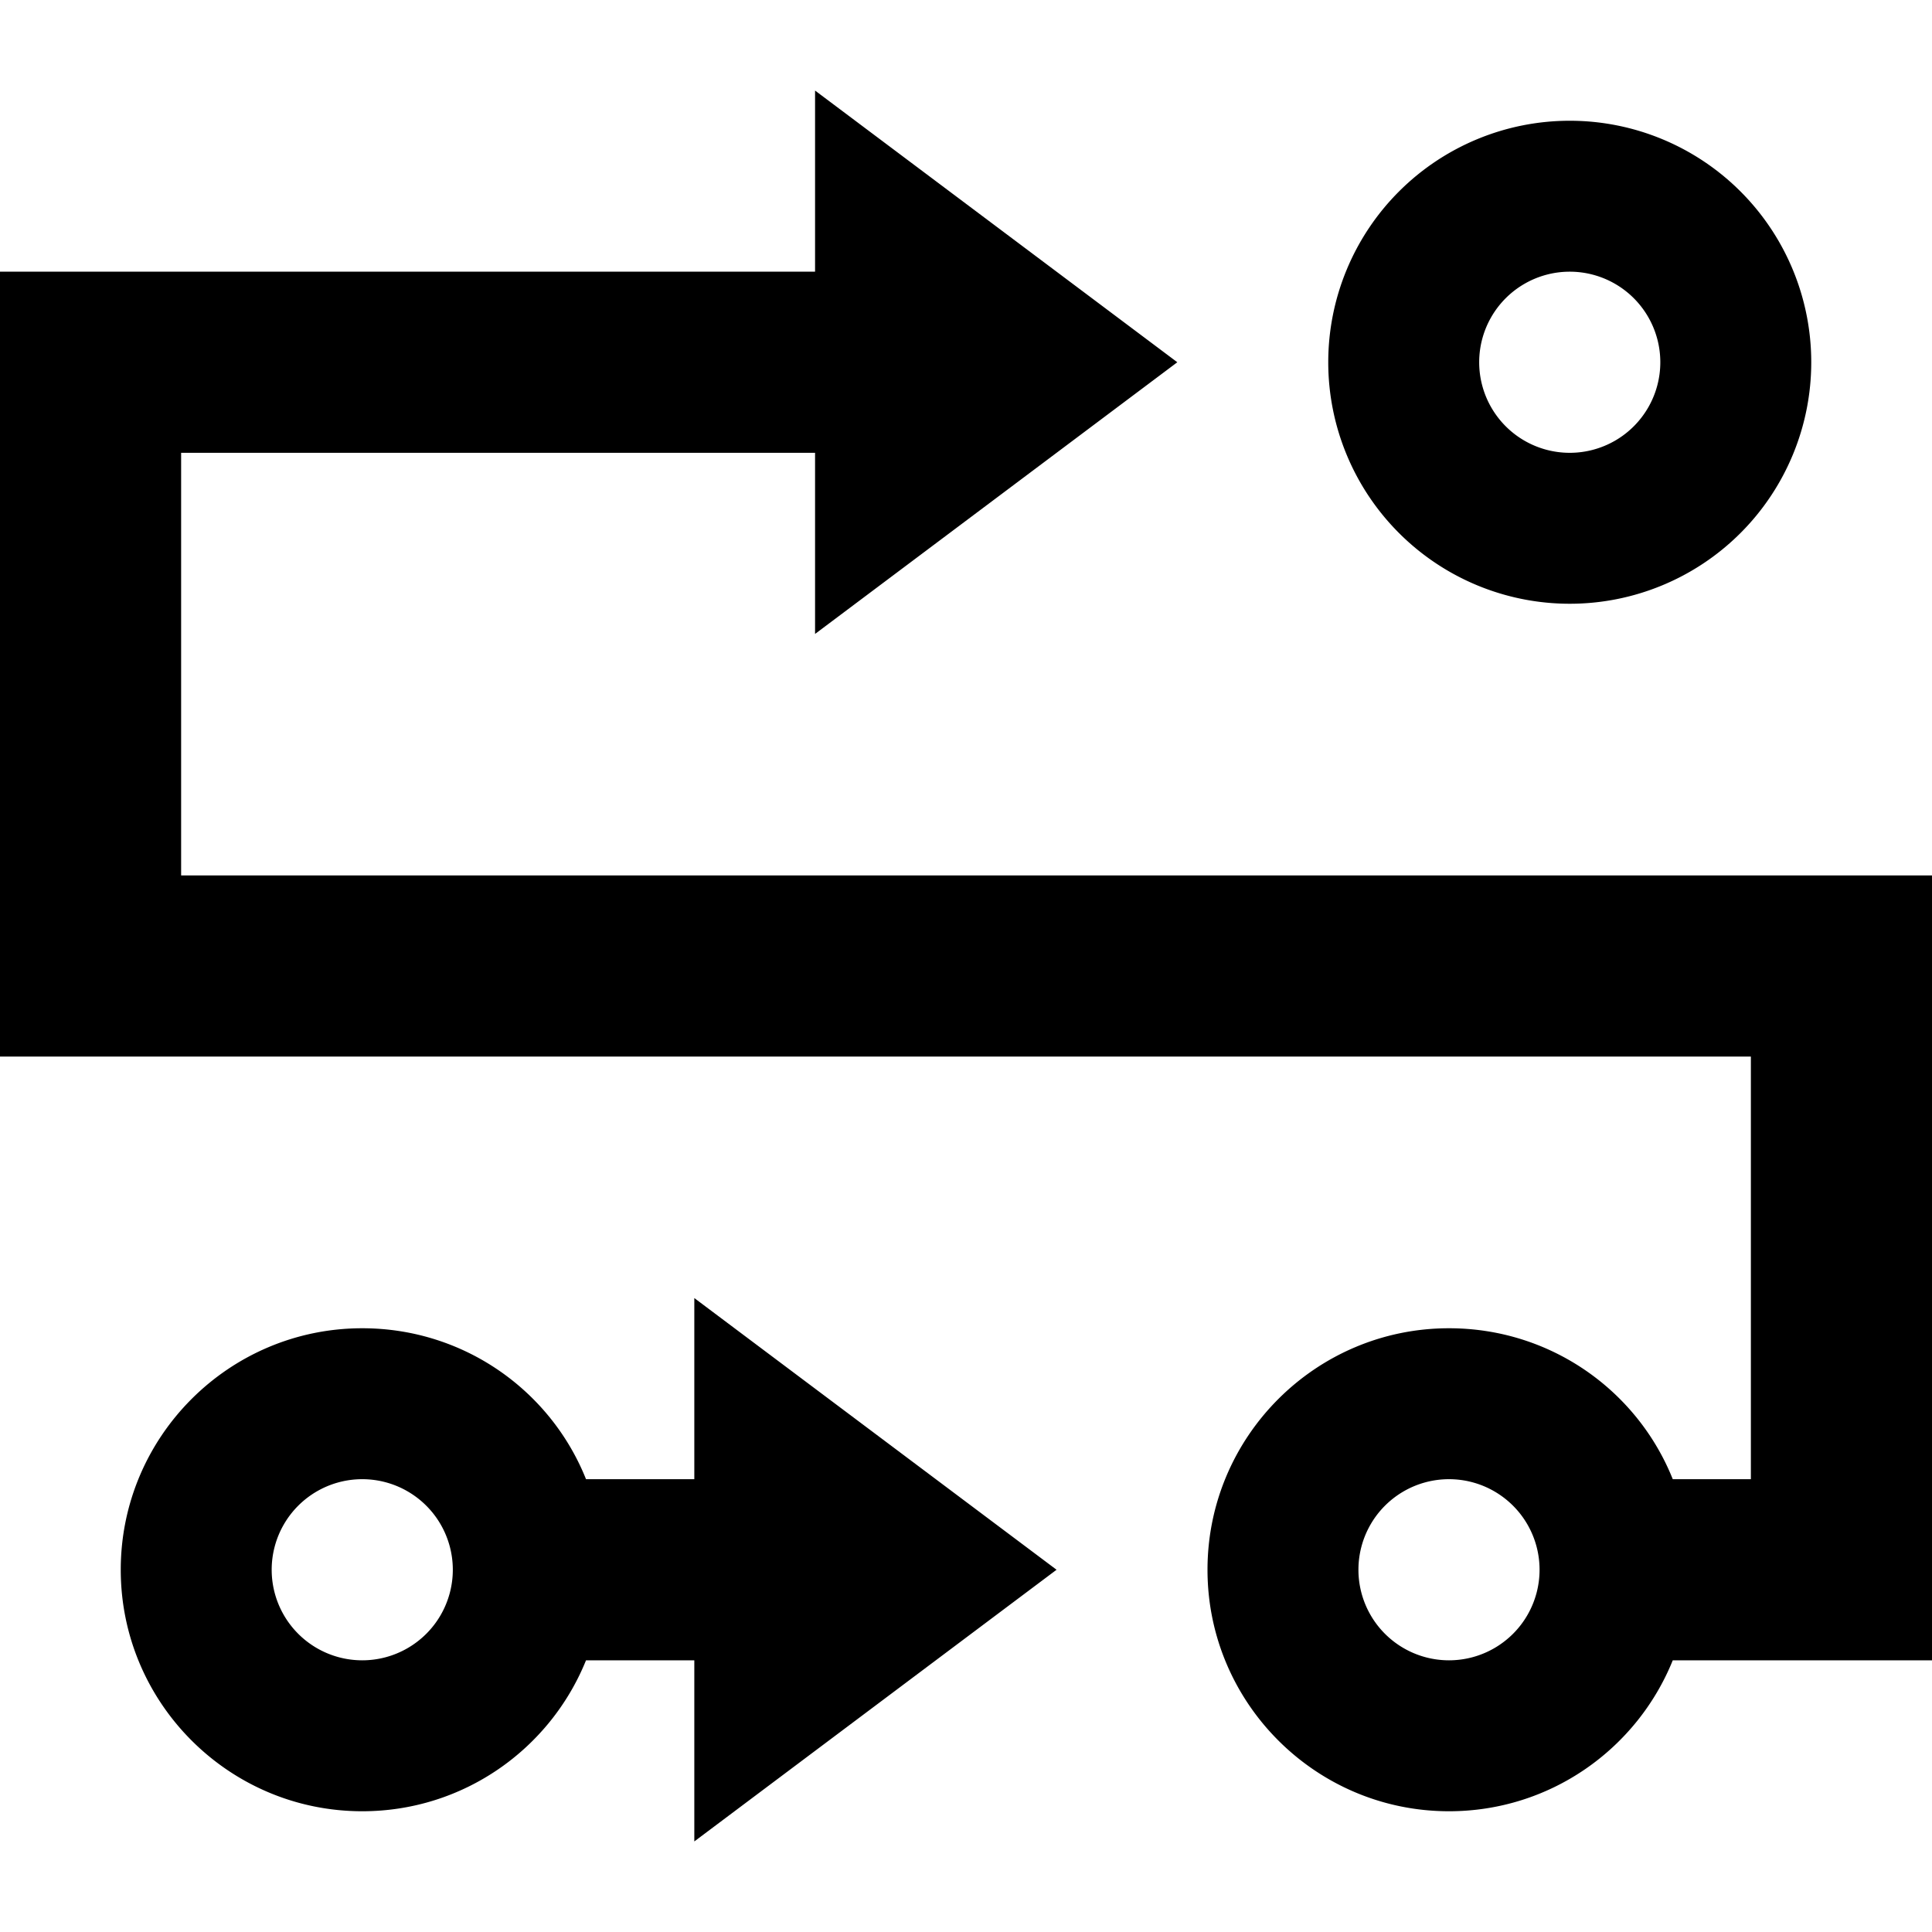 <svg xmlns="http://www.w3.org/2000/svg" viewBox="0 0 512 512"><!--! Font Awesome Pro 7.0.0 by @fontawesome - https://fontawesome.com License - https://fontawesome.com/license (Commercial License) Copyright 2025 Fonticons, Inc. --><path fill="currentColor" d="M216 24c60.8 45.6 83.2 62.4 96 72-35.2 26.4-76.8 57.6-96 72l0-48-168 0 0 112 464 0 0 208-68.7 0c-9.5 23.5-32.5 40-59.3 40-35.3 0-64-28.7-64-64s28.7-64 64-64c26.9 0 49.9 16.5 59.3 40l20.7 0 0-112-464 0 0-208 216 0 0-48zM440 96a24 24 0 1 0 -48 0 24 24 0 1 0 48 0zm-88 0a64 64 0 1 1 128 0 64 64 0 1 1 -128 0zM96 440a24 24 0 1 0 0-48 24 24 0 1 0 0 48zm59.3 0c-9.5 23.5-32.5 40-59.3 40-35.3 0-64-28.7-64-64s28.7-64 64-64c26.9 0 49.9 16.5 59.3 40l28.7 0 0-48c60.8 45.6 83.2 62.4 96 72-35.2 26.4-76.8 57.6-96 72l0-48-28.7 0zM384 440a24 24 0 1 0 0-48 24 24 0 1 0 0 48z"/></svg>